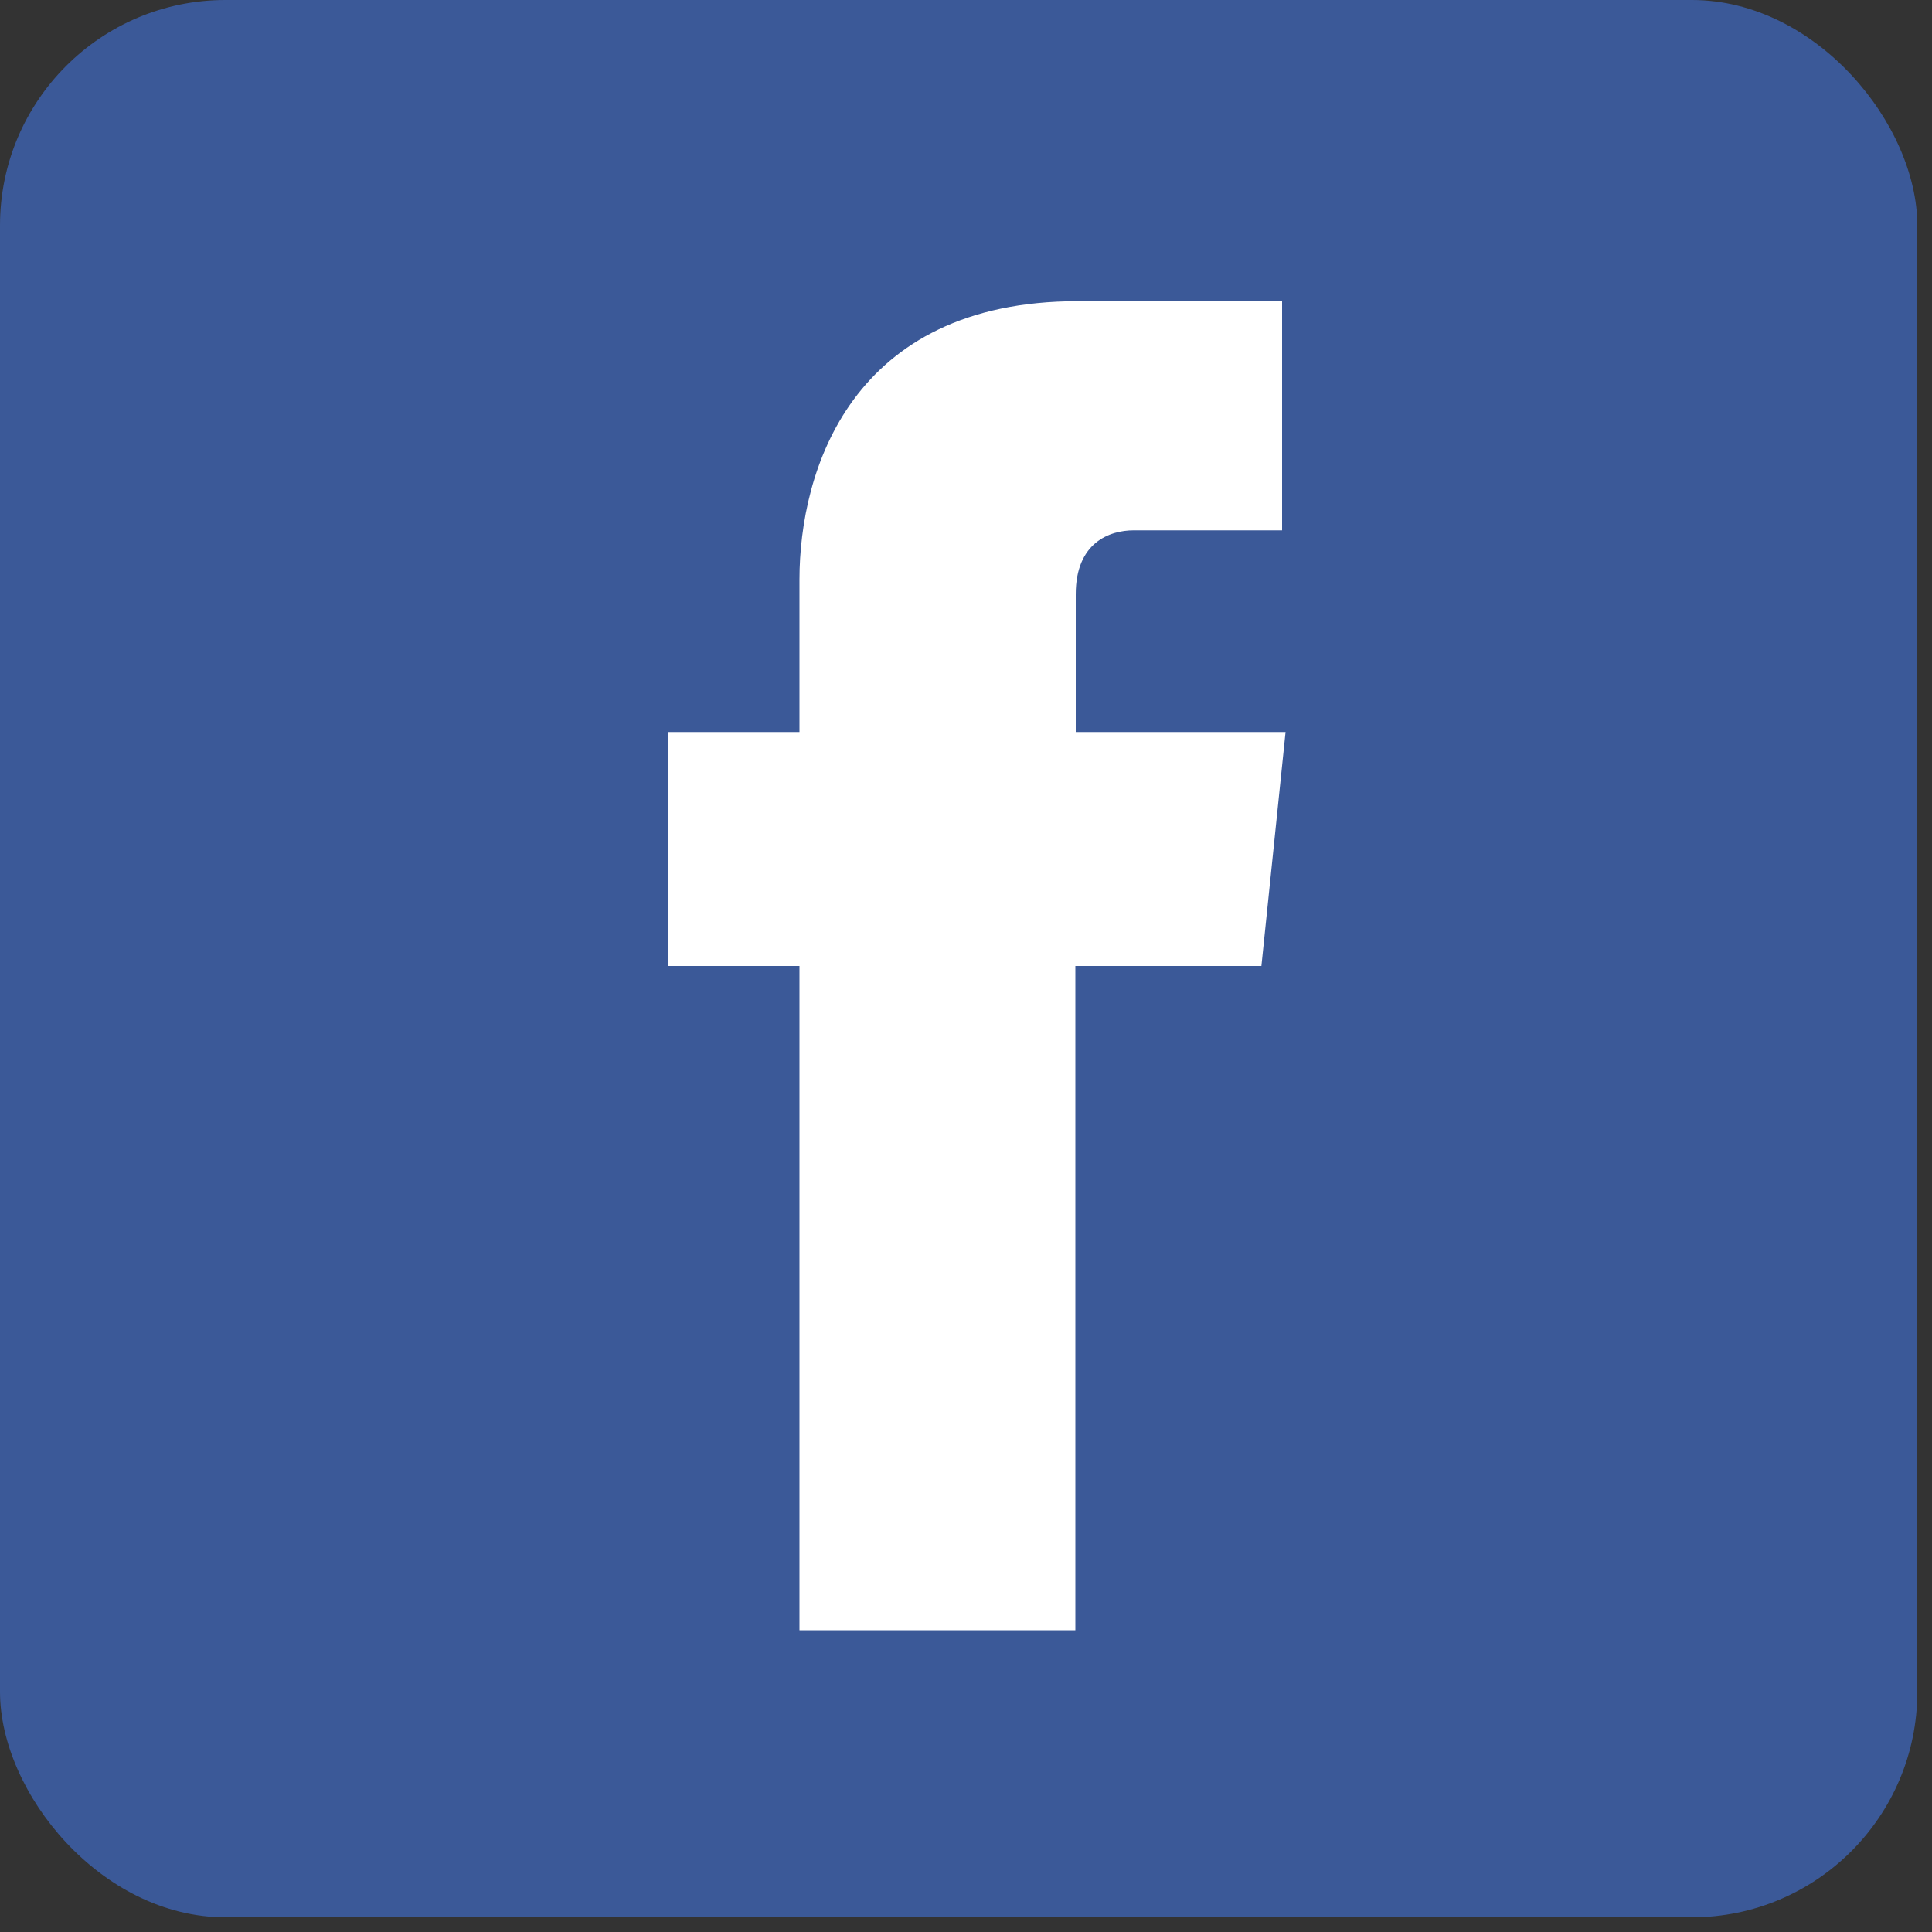 <svg id="Layer_1" data-name="Layer 1" xmlns="http://www.w3.org/2000/svg" viewBox="0 0 100 100"><rect x="0" y="0" width="100" height="100" fill="#333333" stroke="none"/><defs><style>.cls-1{fill:#3b5998;}.cls-2{fill:#fff;fill-rule:evenodd;}</style></defs><g id="icon-facebook-rounded"><rect class="cls-1" width="99.24" height="99.24" rx="11.67"/><path class="cls-2" d="M65.29,50H55.66V84.38H41.38V50H34.59V37.89h6.79V30c0-5.62,2.67-14.41,14.4-14.41l10.58,0V27.45H58.68c-1.25,0-3,.63-3,3.31v7.13H66.54Z"/></g></svg>